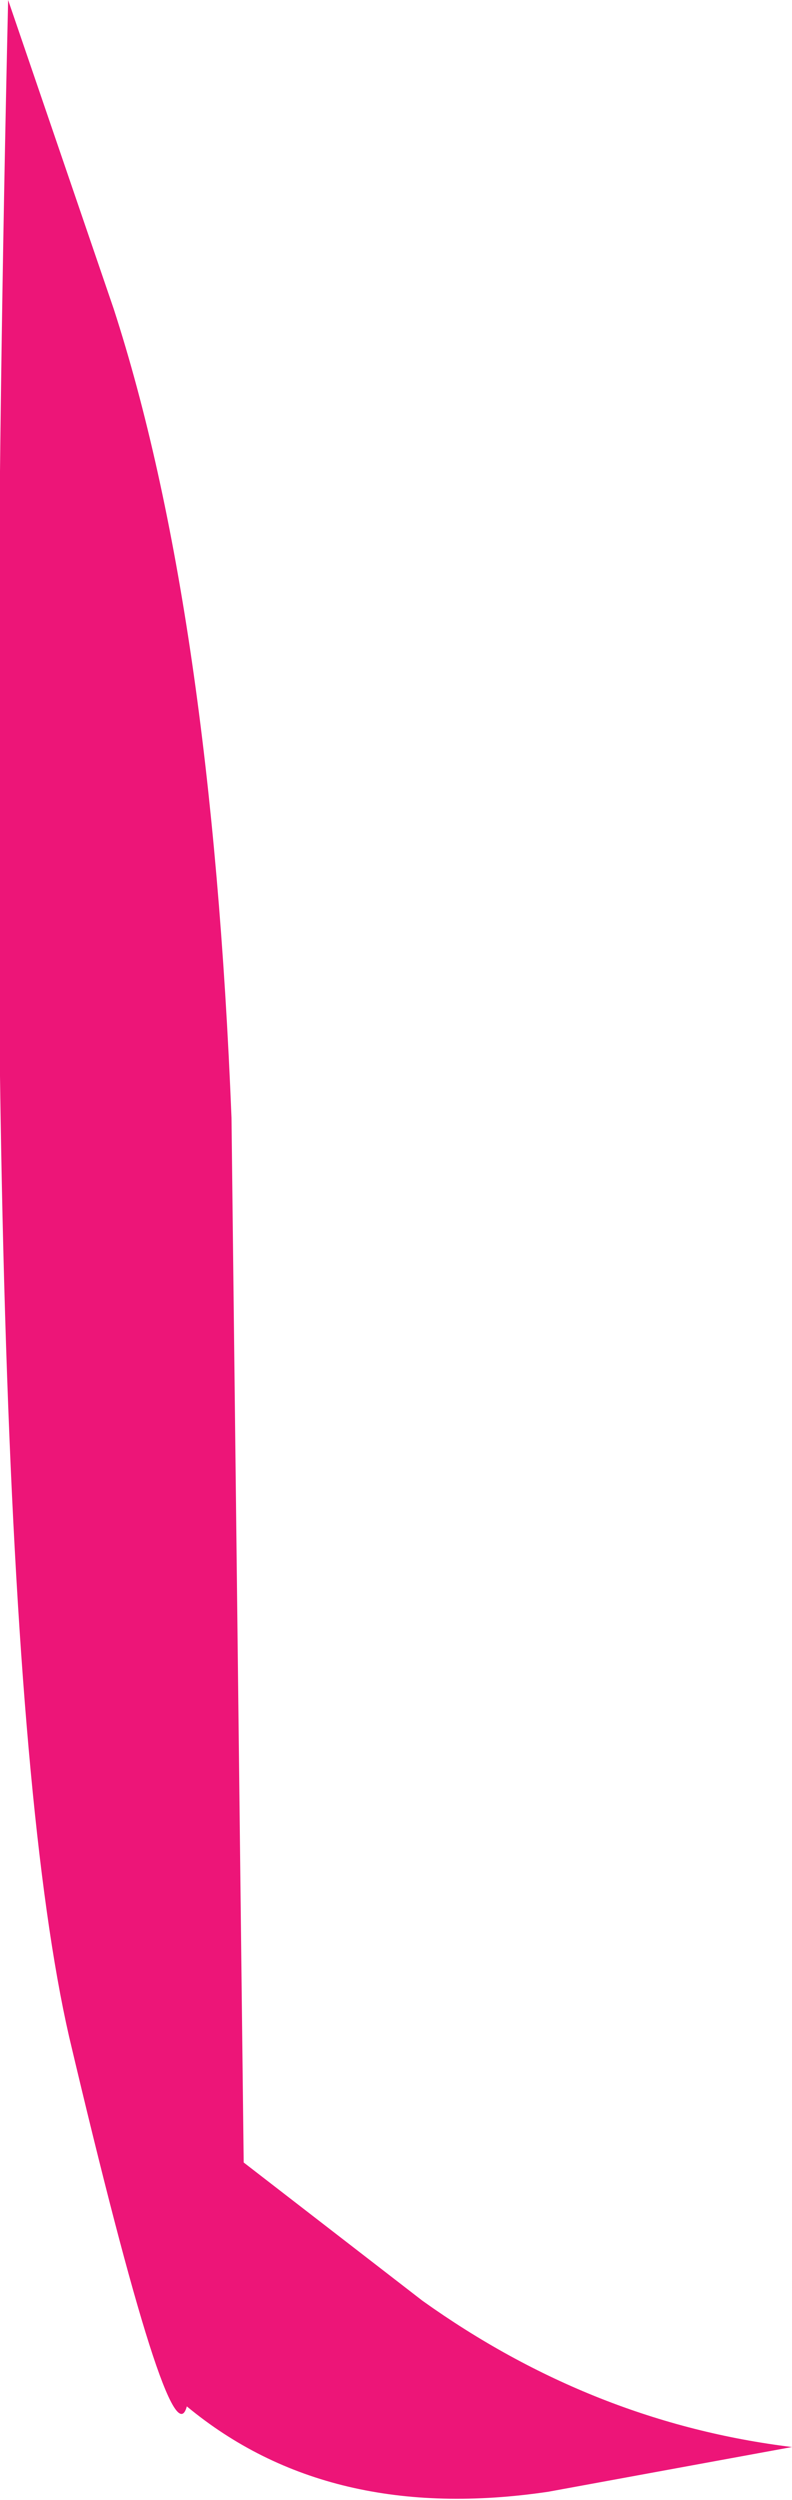 <?xml version="1.0" encoding="UTF-8" standalone="no"?>
<svg xmlns:xlink="http://www.w3.org/1999/xlink" height="30.75px" width="9.75px" xmlns="http://www.w3.org/2000/svg">
  <g transform="matrix(1.0, 0.0, 0.0, 1.0, 0.1, 0.0)">
    <path d="M0.75 25.05 Q-0.45 19.8 0.0 0.0 L1.3 3.8 Q2.5 7.5 2.75 13.75 L2.9 26.6 5.1 28.3 Q7.2 29.8 9.65 30.1 L6.65 30.65 Q3.95 31.05 2.2 29.6 2.0 30.35 0.75 25.05" fill="#ed1578" fill-rule="evenodd" stroke="none"/>
  </g>
</svg>
